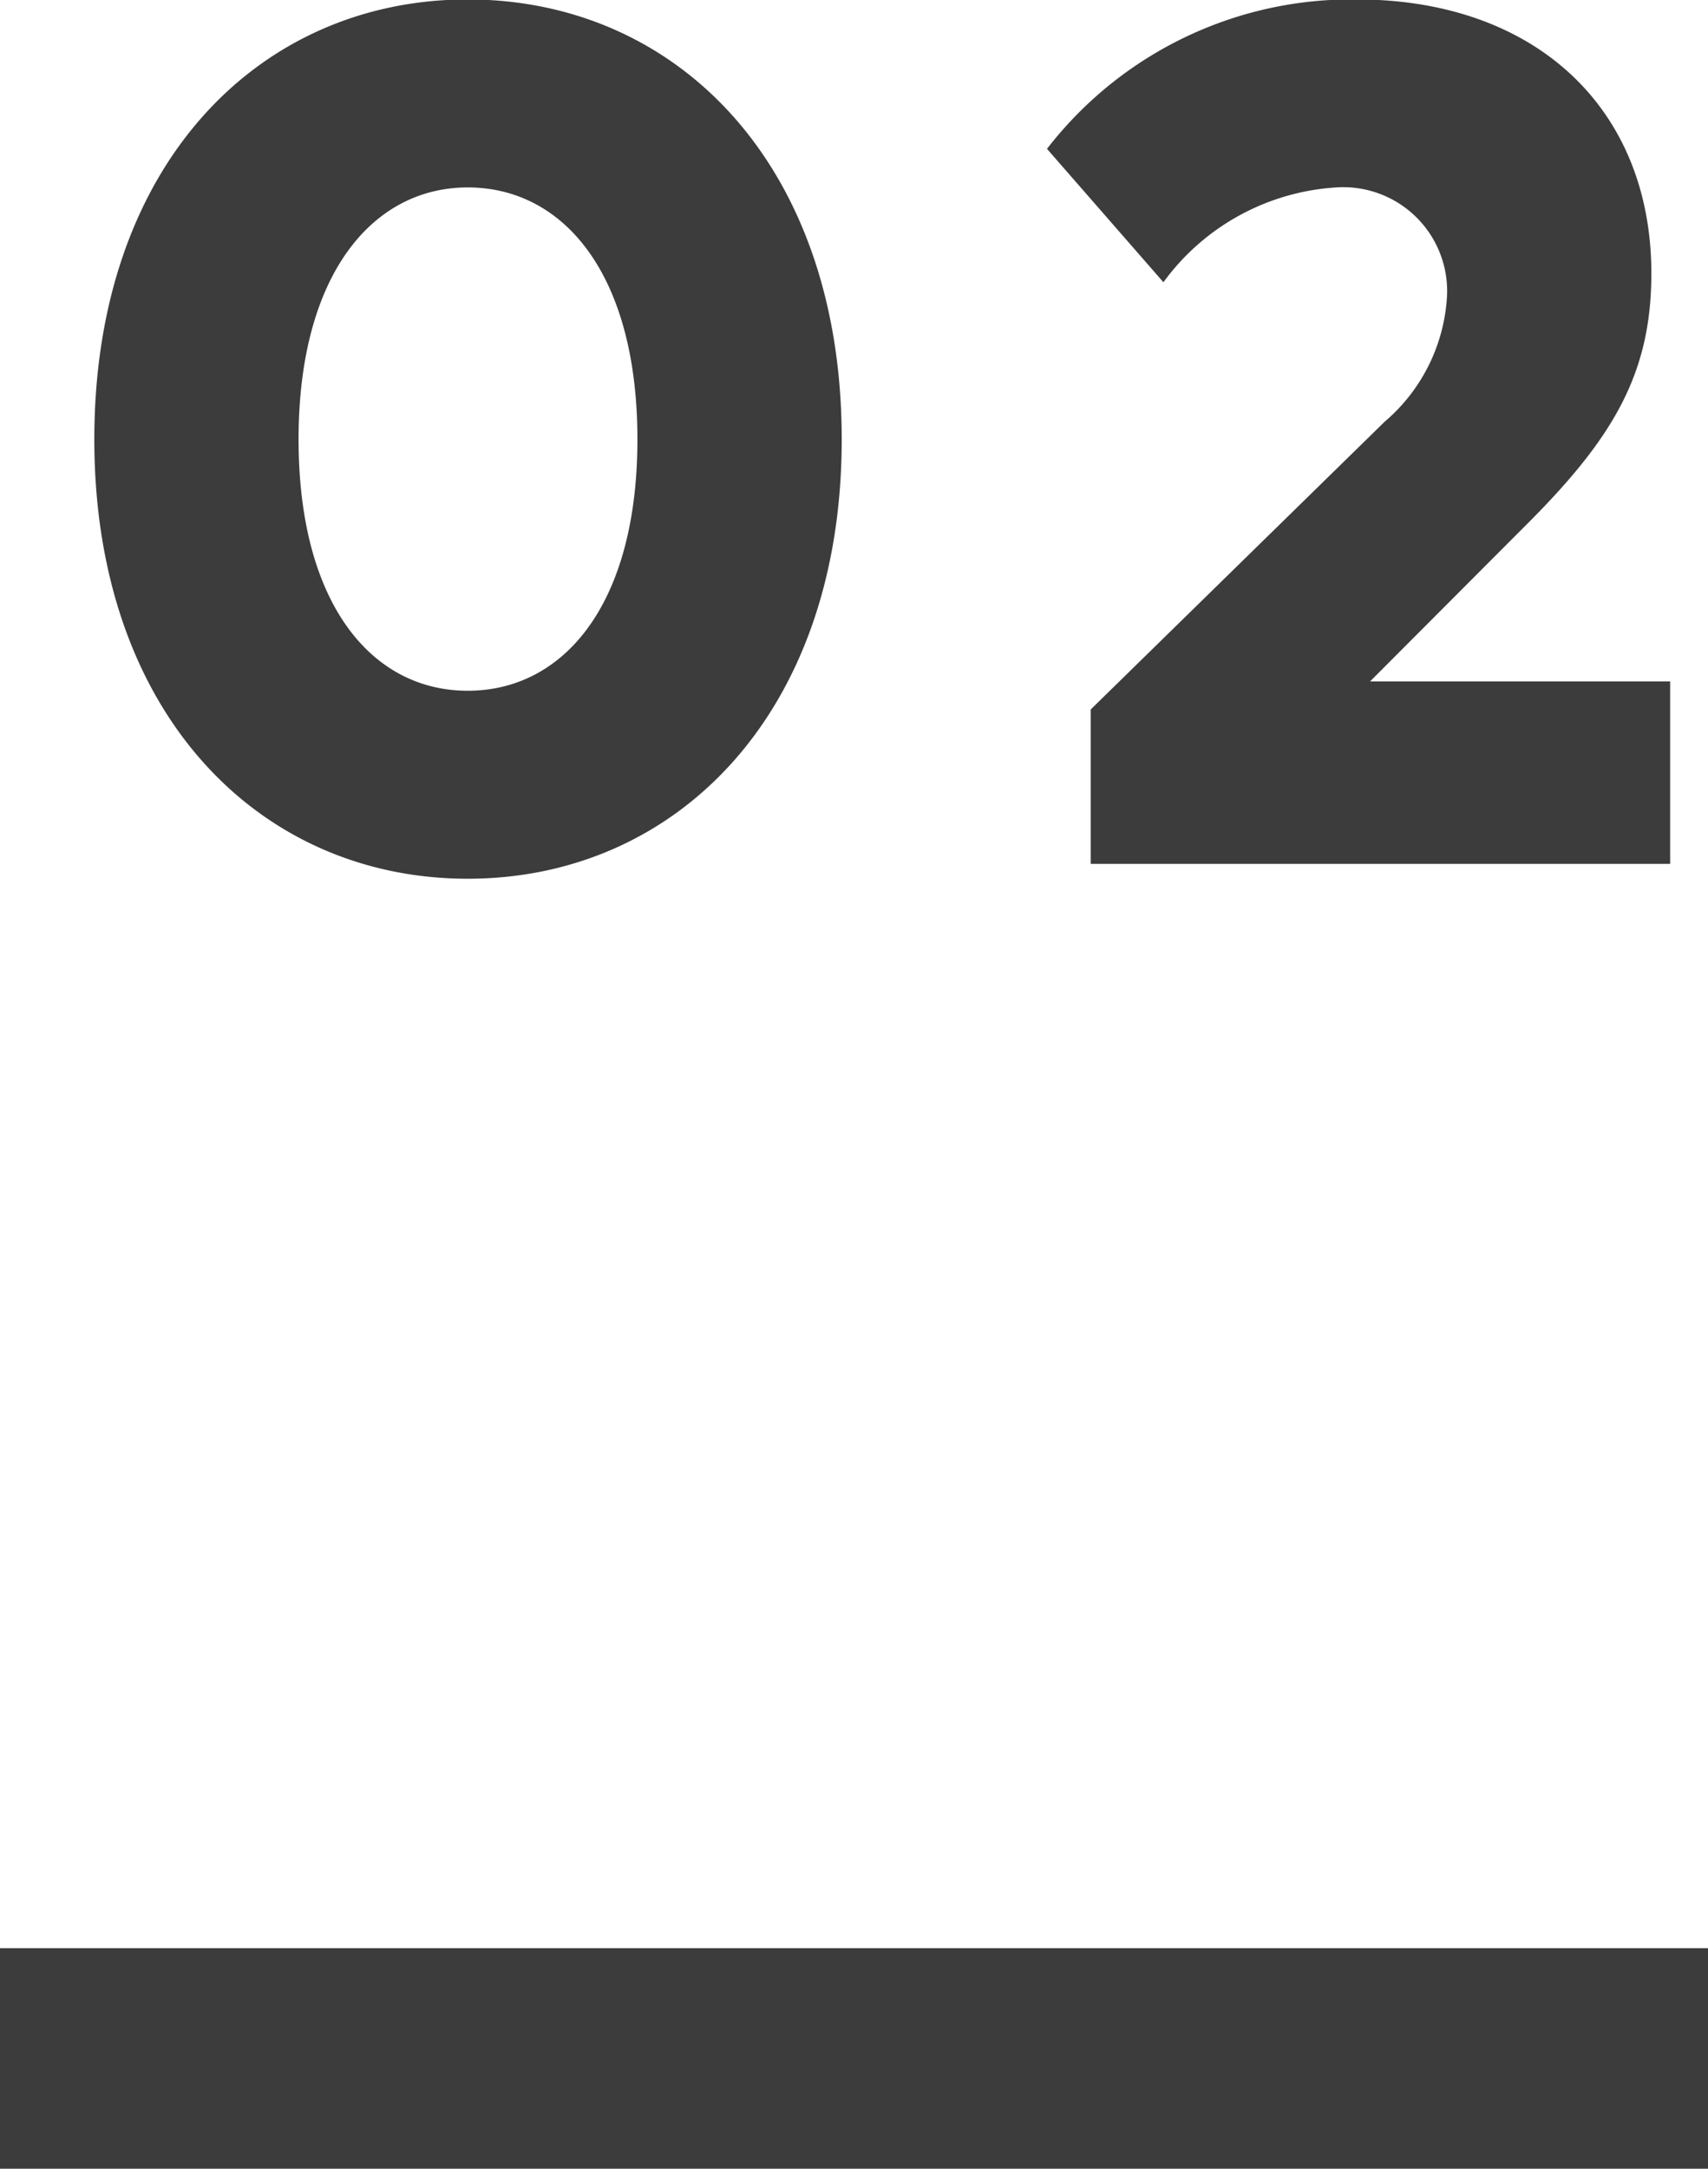 <svg xmlns="http://www.w3.org/2000/svg" width="31" height="39.34" viewBox="0 0 31 39.34"><defs><style>.cls-1 { fill: #3c3c3c; fill-rule: evenodd; }</style></defs><path id="content-number02" class="cls-1" d="M293.489 1820.65c-3.774 0-6.777 2.98-6.777 7.98 0 4.98 3 7.97 6.777 7.97s6.788-2.99 6.788-7.97c0-5-3.004-7.98-6.788-7.98zm0 3.41c1.738 0 3.08 1.57 3.08 4.57s-1.342 4.56-3.08 4.56-3.07-1.57-3.07-4.56 1.343-4.57 3.07-4.57zm12.627 1.72a4.2 4.2 0 0 1 3.135-1.72 1.886 1.886 0 0 1 2.014 1.93 3.225 3.225 0 0 1-1.134 2.32l-5.335 5.22v2.8h10.517v-3.31h-5.446l2.795-2.8c1.6-1.59 2.31-2.76 2.31-4.6 0-2.99-2.1-4.97-5.347-4.97a6.984 6.984 0 0 0-5.622 2.71zM285 1856h31v4h-31v-4z" transform="translate(-285 -1820.66)"/></svg>